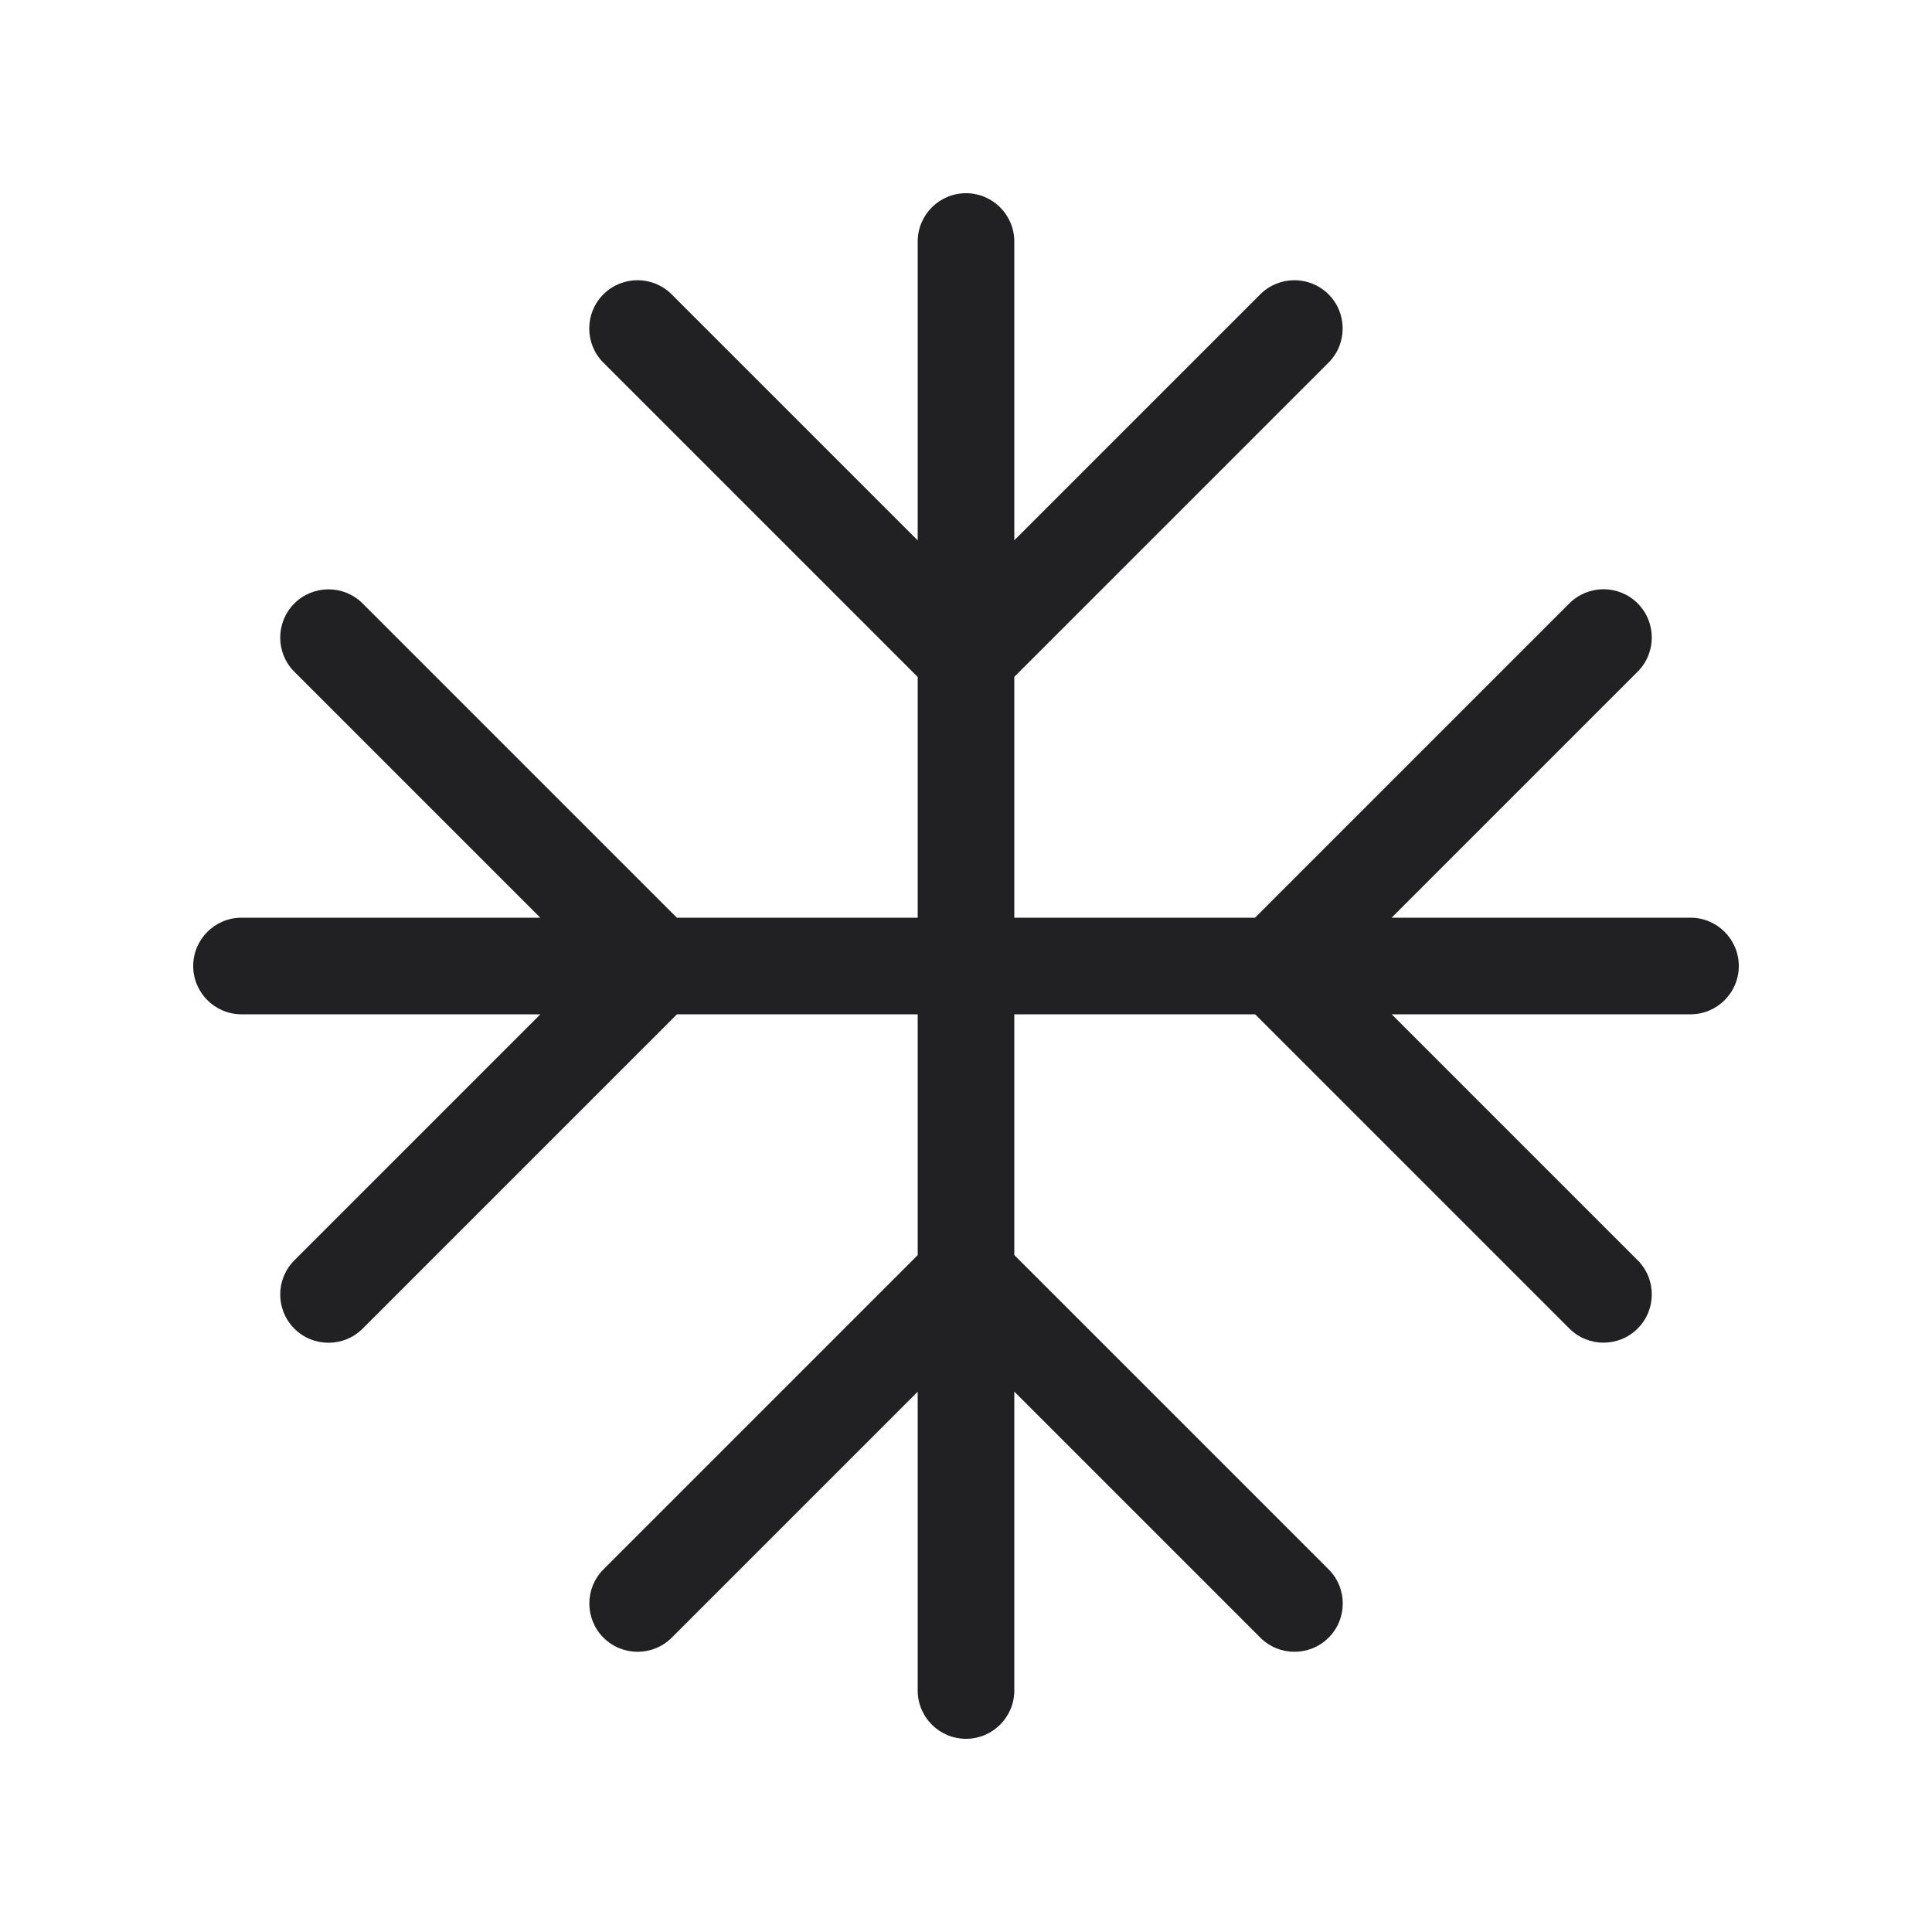 <?xml version="1.0" encoding="UTF-8"?>
<svg xmlns="http://www.w3.org/2000/svg" width="20" height="20" viewBox="0 0 20 20" fill="none">
  <path fill-rule="evenodd" clip-rule="evenodd" d="M10.5 2.5C10.5 2.224 10.276 2 10 2C9.724 2 9.5 2.224 9.5 2.5V5.594L6.953 3.047C6.758 2.852 6.441 2.852 6.246 3.047C6.051 3.242 6.051 3.559 6.246 3.754L9.5 7.008V9.5H7.007L3.754 6.247C3.559 6.052 3.242 6.052 3.047 6.247C2.852 6.442 2.852 6.759 3.047 6.954L5.593 9.5H2.5C2.224 9.5 2 9.724 2 10C2 10.276 2.224 10.5 2.5 10.5H5.594L3.047 13.047C2.852 13.242 2.852 13.559 3.047 13.754C3.242 13.949 3.559 13.949 3.754 13.754L7.008 10.5H9.5V12.993L6.247 16.246C6.052 16.441 6.052 16.758 6.247 16.953C6.442 17.148 6.759 17.148 6.954 16.953L9.5 14.407V17.5C9.5 17.776 9.724 18 10 18C10.276 18 10.5 17.776 10.5 17.5V14.406L13.047 16.953C13.242 17.148 13.559 17.148 13.754 16.953C13.949 16.758 13.949 16.441 13.754 16.246L10.5 12.992V10.5H12.993L16.246 13.753C16.441 13.948 16.758 13.948 16.953 13.753C17.148 13.558 17.148 13.241 16.953 13.046L14.407 10.5H17.5C17.776 10.5 18 10.276 18 10C18 9.724 17.776 9.5 17.5 9.5H14.406L16.953 6.953C17.148 6.758 17.148 6.441 16.953 6.246C16.758 6.051 16.441 6.051 16.246 6.246L12.992 9.5H10.5V7.007L13.753 3.754C13.948 3.559 13.948 3.242 13.753 3.047C13.558 2.852 13.241 2.852 13.046 3.047L10.5 5.593V2.5Z" fill="#212124"></path>
</svg>
